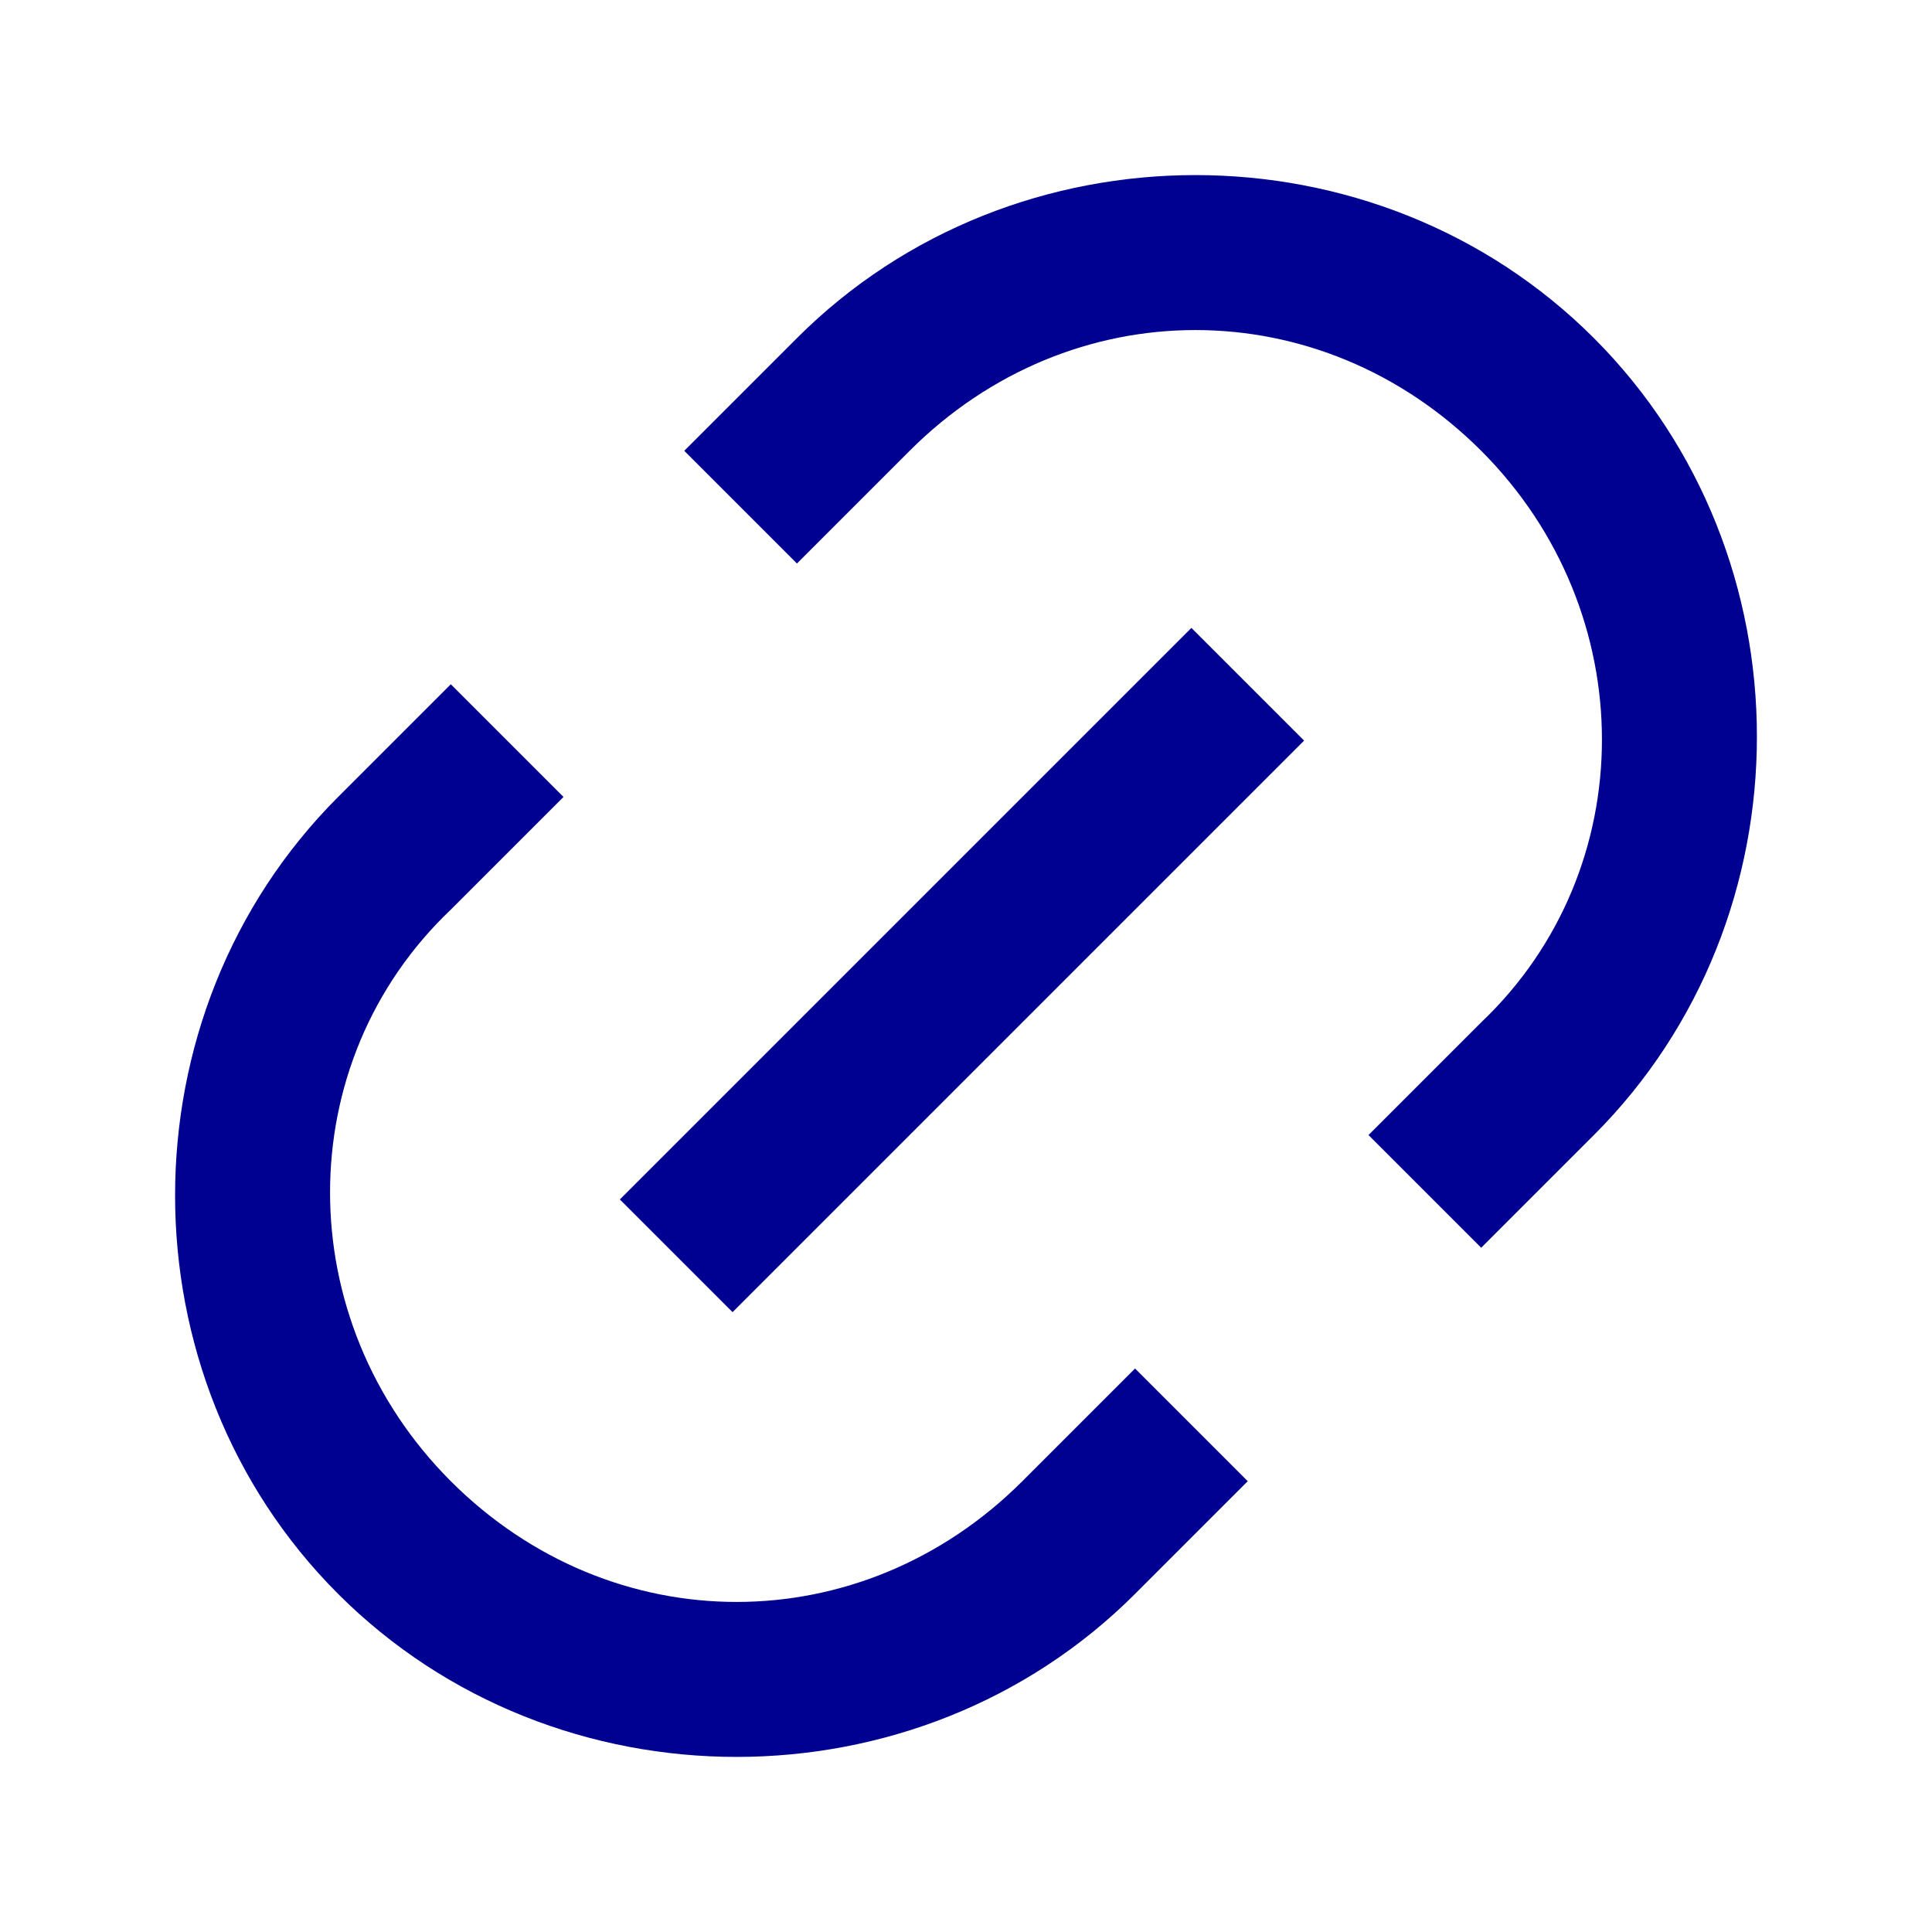 <?xml version="1.0" encoding="utf-8"?>
<!-- Generator: Adobe Illustrator 26.2.1, SVG Export Plug-In . SVG Version: 6.00 Build 0)  -->
<svg version="1.1" id="Calque_1" xmlns="http://www.w3.org/2000/svg" xmlns:xlink="http://www.w3.org/1999/xlink" x="0px" y="0px"
	 viewBox="0 0 24 24" style="enable-background:new 0 0 24 24;" xml:space="preserve">
<style type="text/css">
	.st0{fill:none;}
	.st1{fill:#000091;}
</style>
<path class="st0" d="M0,0h24v24H0V0z"/>
<path class="st1" d="M18.4,15.5L17,14.1l1.4-1.4c2-1.9,2-5.1,0-7.1s-5.1-2-7.1,0c0,0,0,0,0,0L9.9,7L8.5,5.6l1.4-1.4
	c2.7-2.7,7.2-2.7,9.9,0s2.7,7.2,0,9.9l0,0L18.4,15.5L18.4,15.5z M15.5,18.4l-1.4,1.4c-2.7,2.7-7.2,2.7-9.9,0s-2.7-7.2,0-9.9l1.4-1.4
	l1.4,1.4l-1.4,1.4c-2,1.9-2,5.1,0,7.1s5.1,2,7.1,0c0,0,0,0,0,0l1.4-1.4L15.5,18.4L15.5,18.4z M14.8,7.8l1.4,1.4l-7.1,7.1l-1.4-1.4
	L14.8,7.8L14.8,7.8z"/>
</svg>
